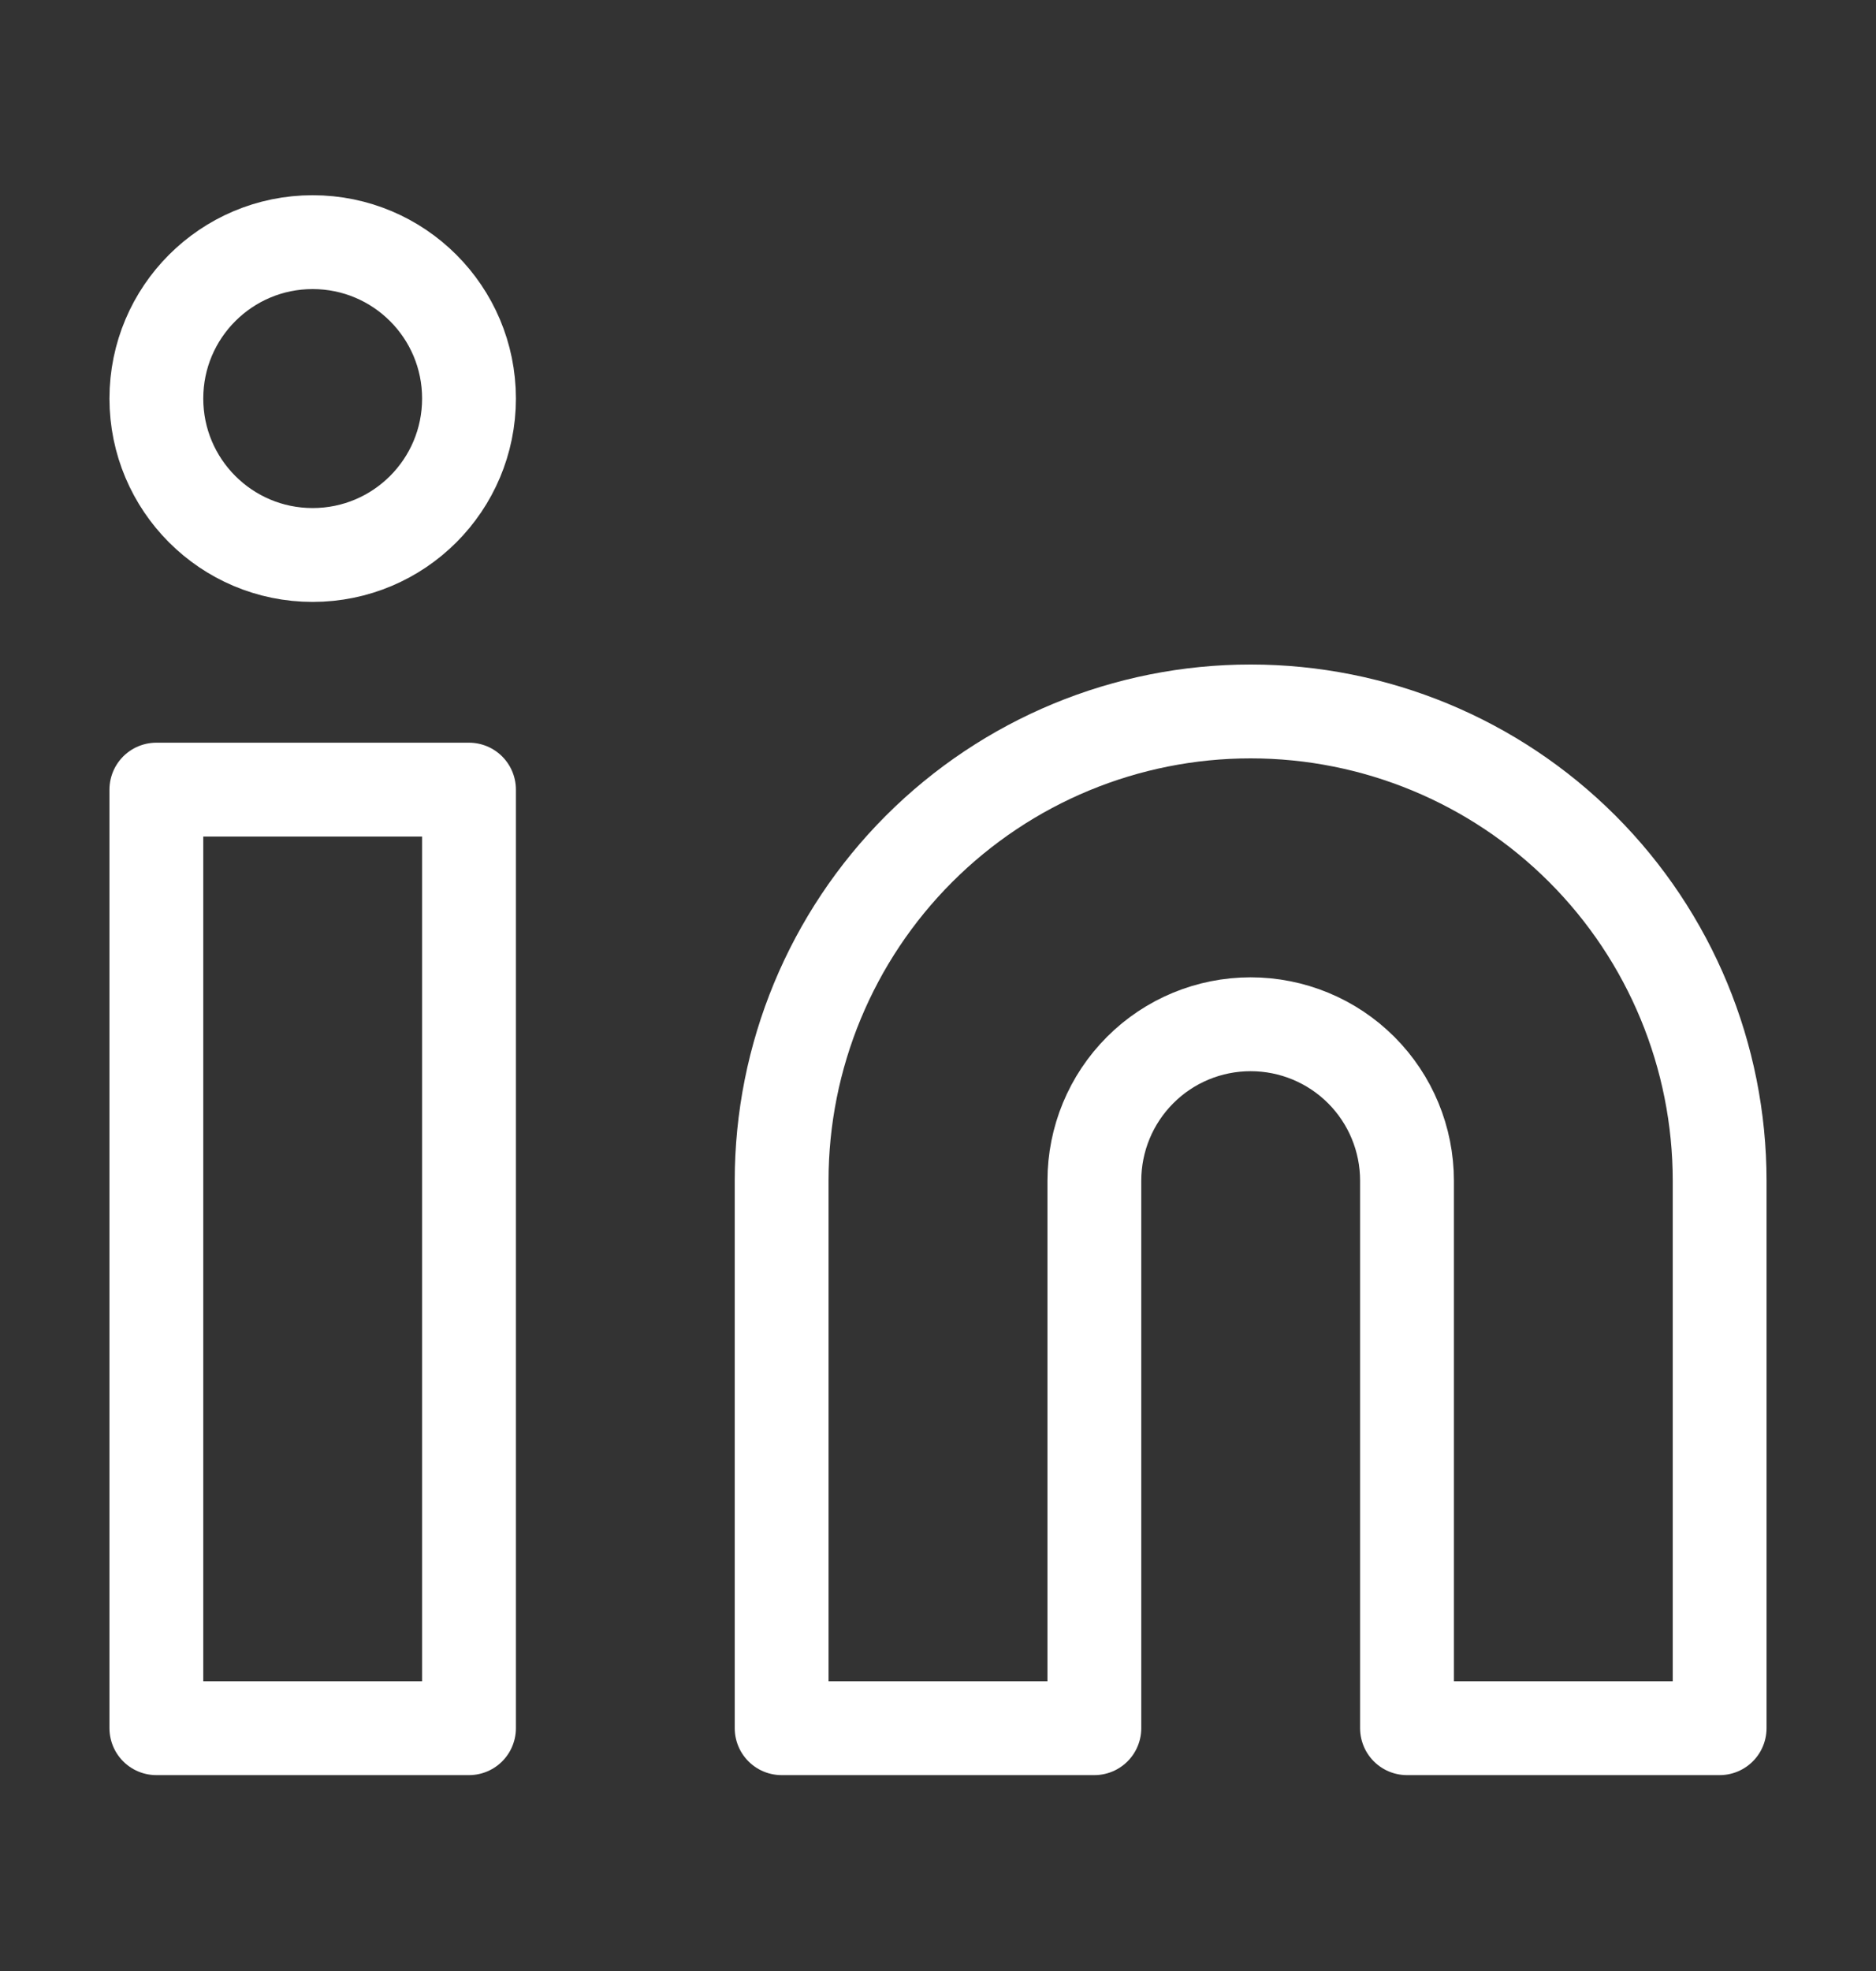 <svg width="20" height="21" viewBox="0 0 20 21" fill="none" xmlns="http://www.w3.org/2000/svg">
<rect x="0" y="0" width="20" height="21" fill="#333333" stroke="none"/>
<g id="Linkedin">
<g id="Icon">
<path d="M13.333 7.58C14.659 7.58 15.931 8.106 16.869 9.044C17.807 9.982 18.333 11.254 18.333 12.58V18.413H15V12.58C15 12.138 14.825 11.714 14.512 11.401C14.199 11.088 13.775 10.913 13.333 10.913C12.891 10.913 12.467 11.088 12.155 11.401C11.842 11.714 11.667 12.138 11.667 12.58V18.413H8.333V12.58C8.333 11.254 8.86 9.982 9.798 9.044C10.736 8.106 12.007 7.58 13.333 7.58Z" stroke="white" stroke-linecap="round" stroke-linejoin="round"/>
<path d="M5 8.413H1.667V18.413H5V8.413Z" stroke="white" stroke-linecap="round" stroke-linejoin="round"/>
<path d="M3.333 5.913C4.254 5.913 5 5.167 5 4.246C5 3.326 4.254 2.58 3.333 2.58C2.413 2.58 1.667 3.326 1.667 4.246C1.667 5.167 2.413 5.913 3.333 5.913Z" stroke="white" stroke-linecap="round" stroke-linejoin="round"/>
</g>
</g>
</svg>
